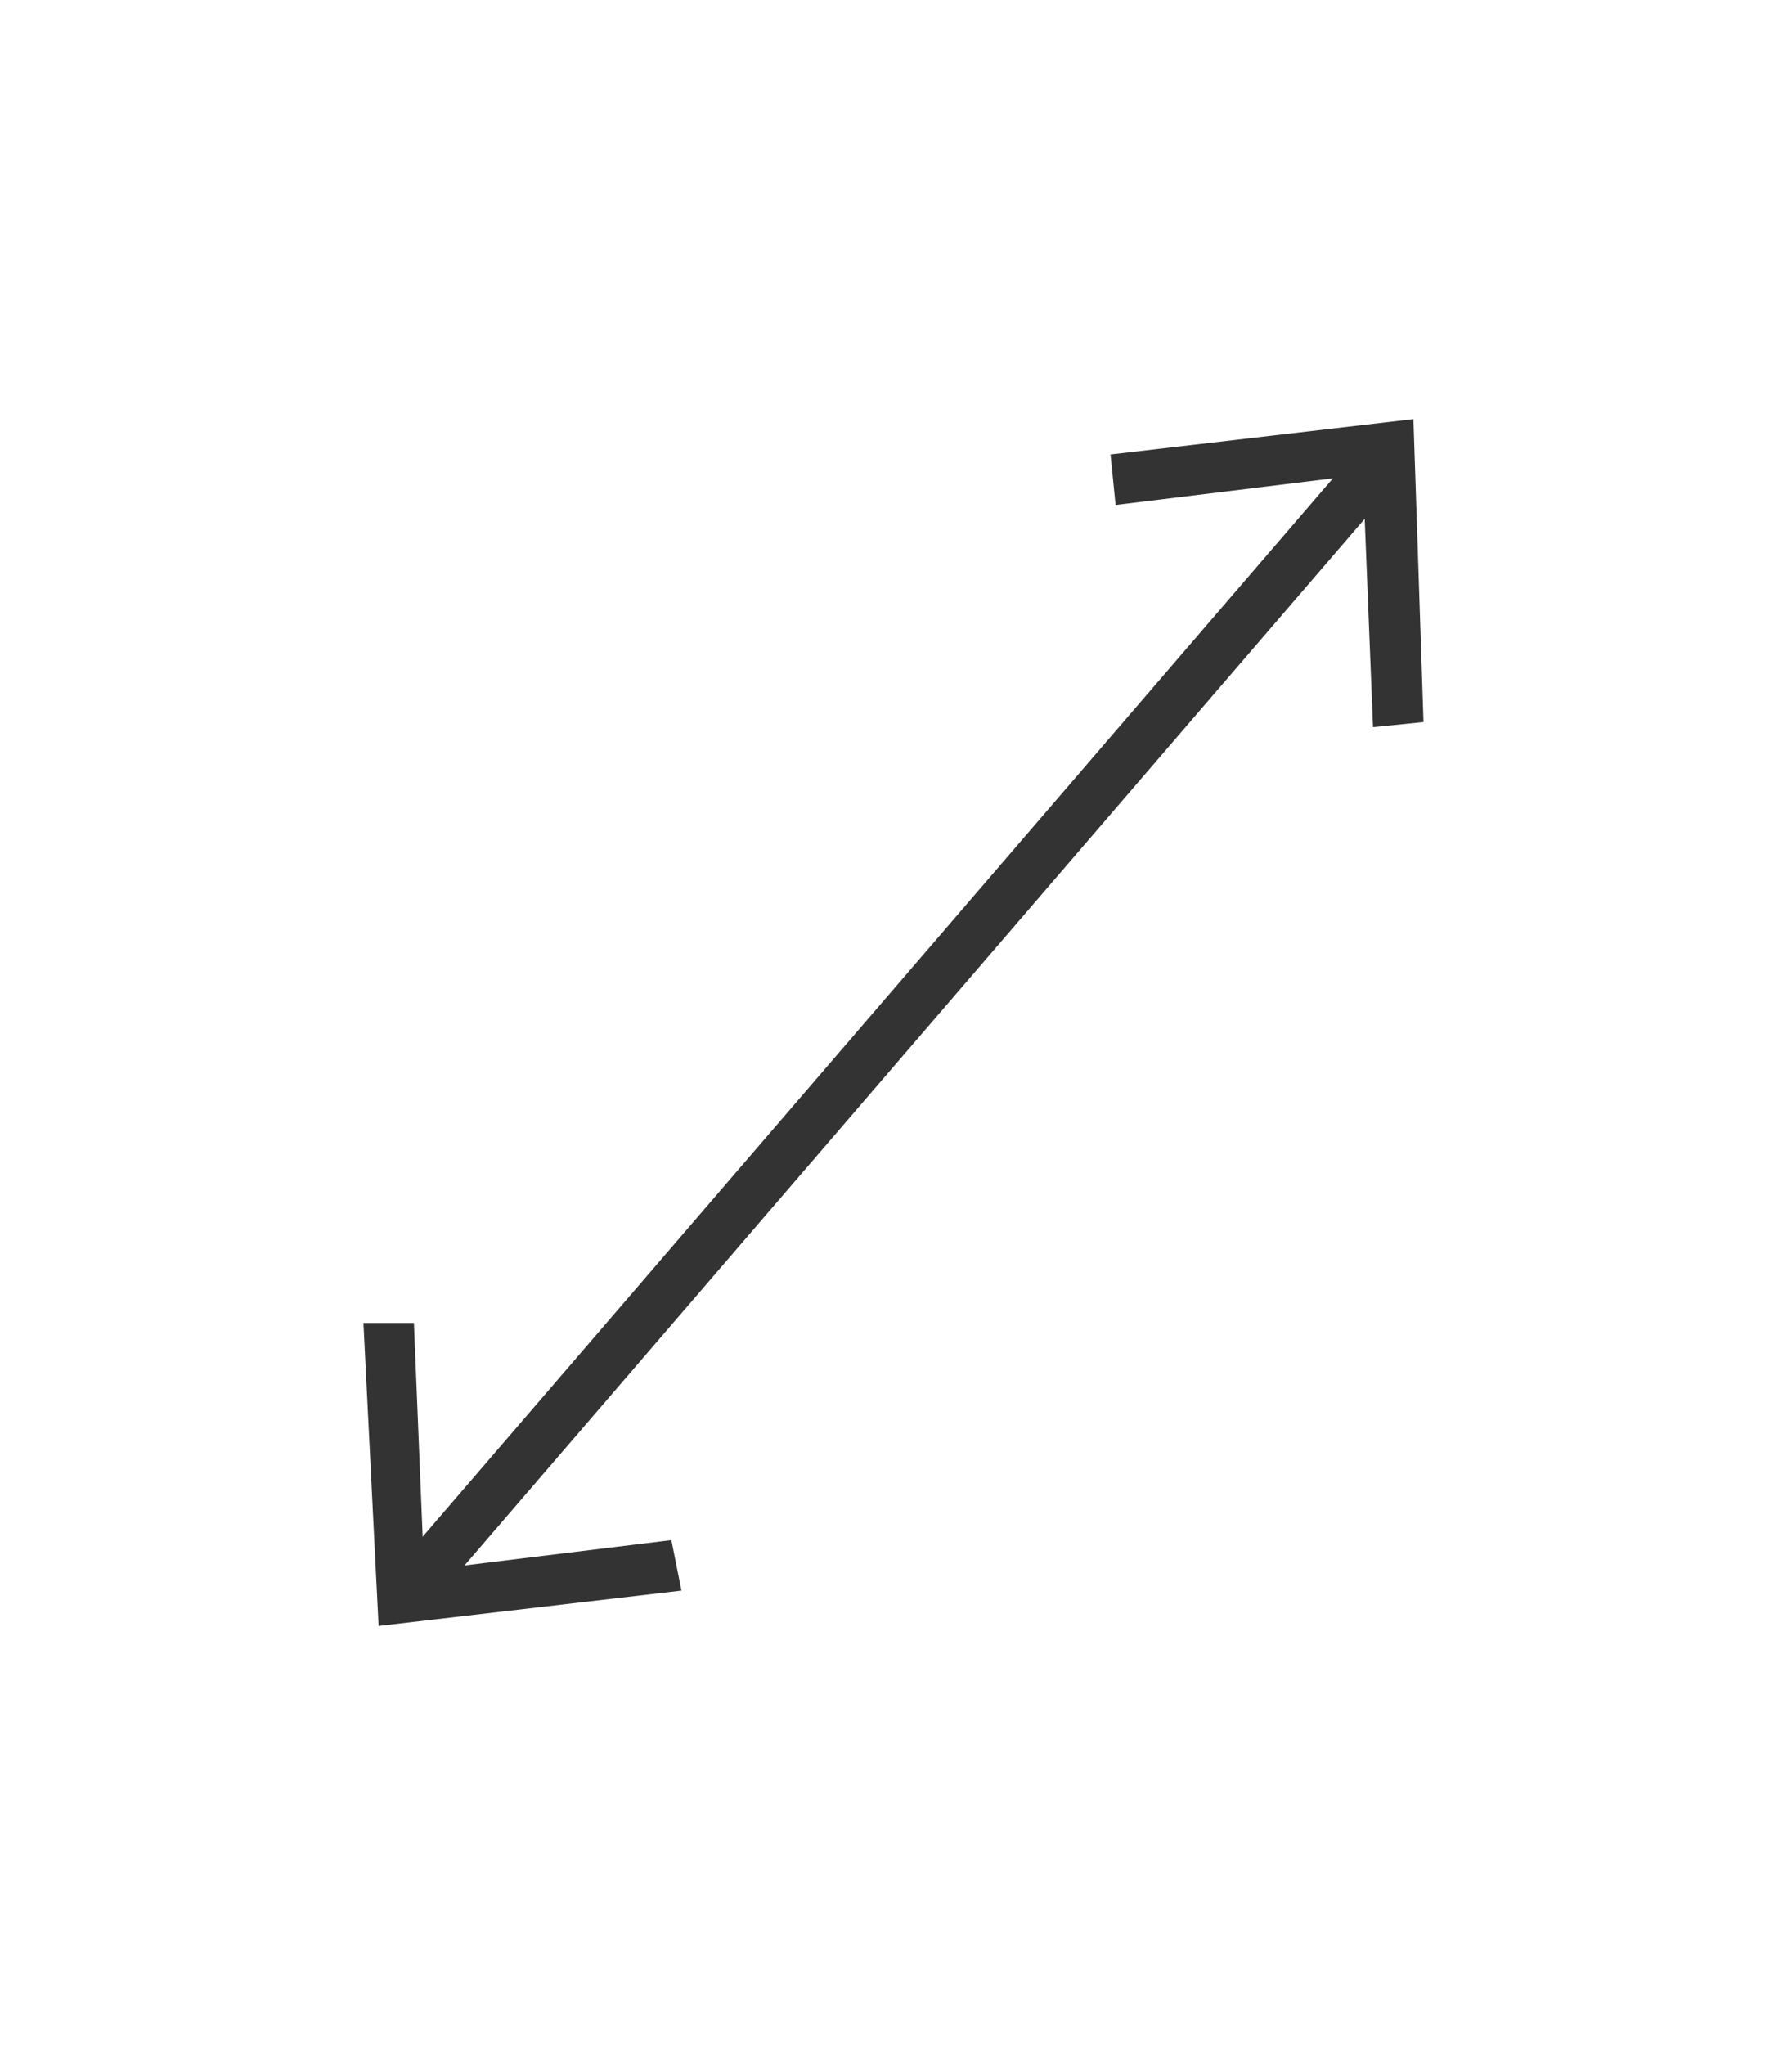 <?xml version="1.0" encoding="utf-8"?>
<!-- Generator: Adobe Illustrator 26.0.3, SVG Export Plug-In . SVG Version: 6.00 Build 0)  -->
<svg version="1.1" id="Warstwa_1" xmlns="http://www.w3.org/2000/svg" xmlns:xlink="http://www.w3.org/1999/xlink" x="0px" y="0px"
	 viewBox="0 0 35.5 40.5" style="enable-background:new 0 0 35.5 40.5;" xml:space="preserve">
<style type="text/css">
	.st0{fill:none;stroke:#333333;stroke-miterlimit:10;}
	.st1{fill:#333333;}
</style>
<g>
	<g>
		<line class="st0" x1="8.2" y1="31.4" x2="27.3" y2="9.2"/>
		<g>
			<polygon class="st1" points="13.5,31.5 13.3,30.5 8.4,31.1 8.2,26.2 7.2,26.2 7.5,32.2 			"/>
		</g>
		<g>
			<polygon class="st1" points="28.2,14.3 27.2,14.4 27,9.4 22.1,10 22,9 28,8.3 			"/>
		</g>
	</g>
</g>
</svg>
